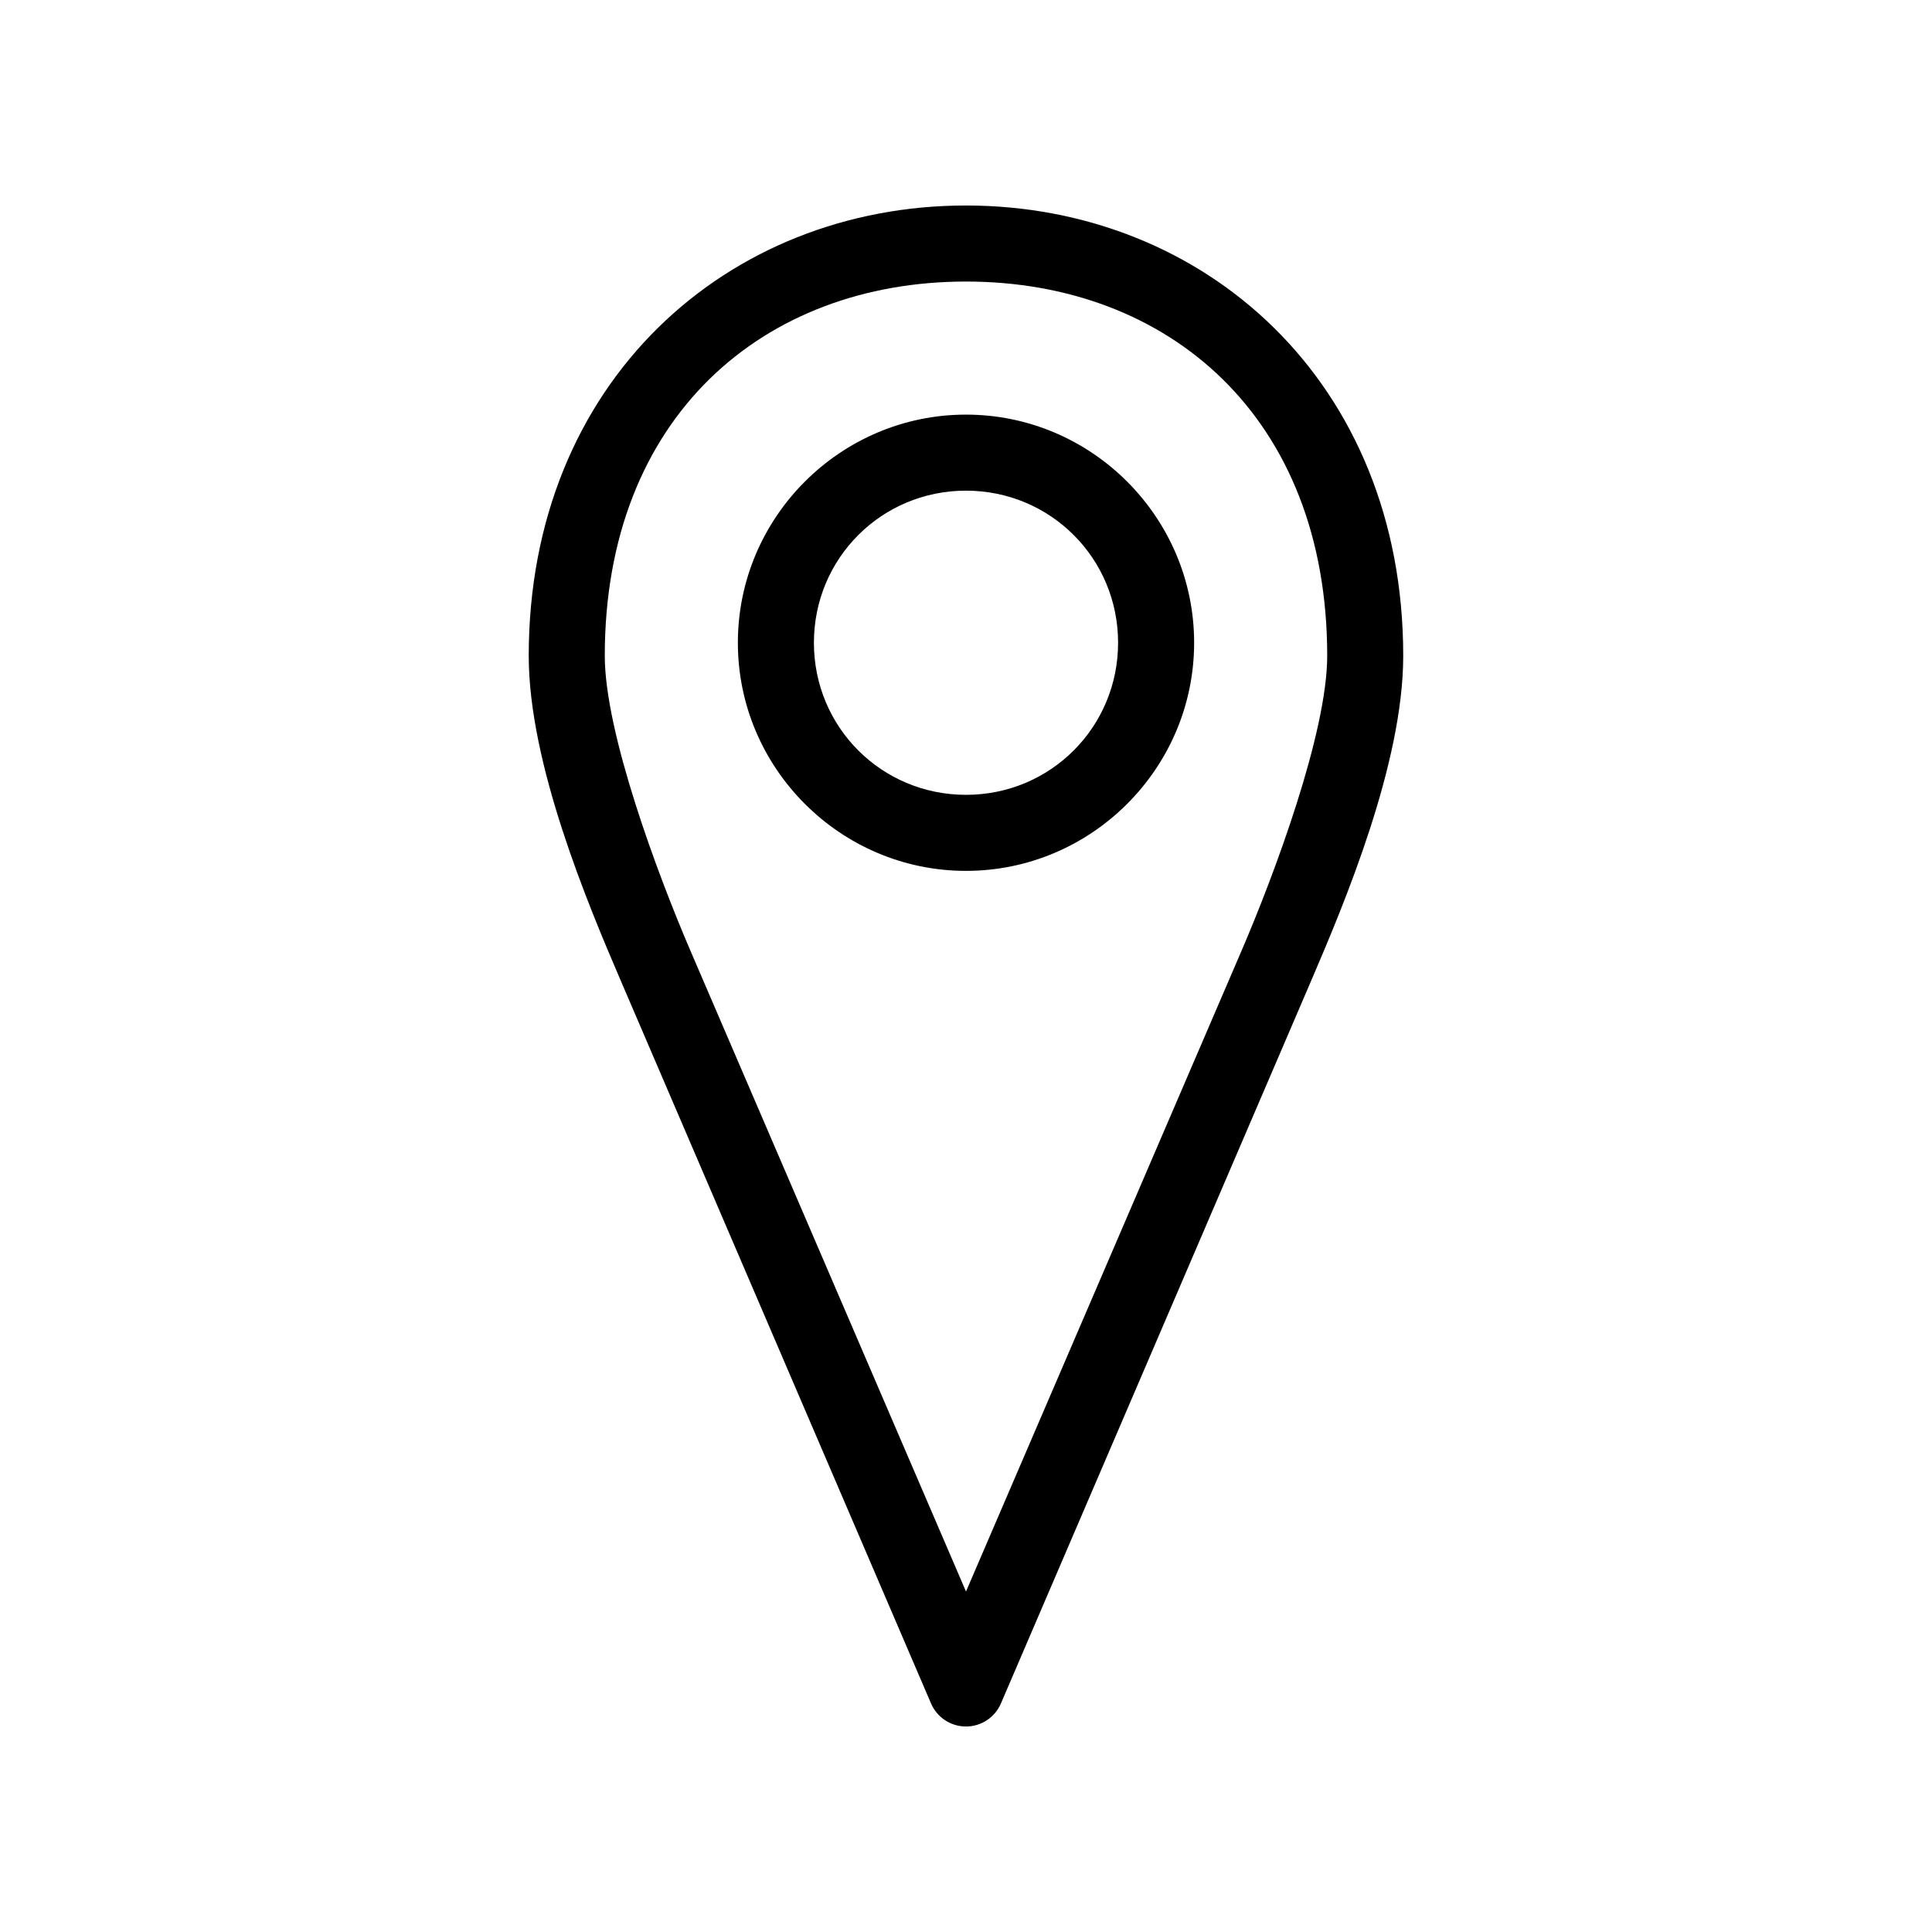 <?xml version="1.0" encoding="UTF-8"?>
<!-- Uploaded to: ICON Repo, www.svgrepo.com, Generator: ICON Repo Mixer Tools -->
<svg fill="#000000" width="800px" height="800px" version="1.1" viewBox="144 144 512 512" xmlns="http://www.w3.org/2000/svg">
 <path d="m400 198.46c-63.195 0-115.88 46.688-115.88 119.34 0 28.551 15.539 65.492 24.402 86.121l82.184 191.45v-0.004c1.57 3.742 5.231 6.172 9.289 6.172 4.055 0 7.715-2.43 9.289-6.172l82.184-191.45c8.863-20.625 24.402-57.566 24.402-86.117 0-72.652-52.684-119.34-115.88-119.34zm0 20.152c53.668 0 95.723 35.898 95.723 99.188 0 20.445-14.074 58.094-22.672 78.09l-73.051 169.88-73.055-169.88c-8.598-20-22.672-57.645-22.672-78.09 0-63.289 42.055-99.188 95.723-99.188zm0 35.266c-33.27 0-60.457 27.188-60.457 60.457 0 33.27 27.188 60.457 60.457 60.457s60.457-27.188 60.457-60.457c0-33.27-27.188-60.457-60.457-60.457zm0 20.152c22.379 0 40.305 17.926 40.305 40.305 0 22.379-17.926 40.305-40.305 40.305s-40.305-17.926-40.305-40.305c0-22.379 17.926-40.305 40.305-40.305z"/>
</svg>